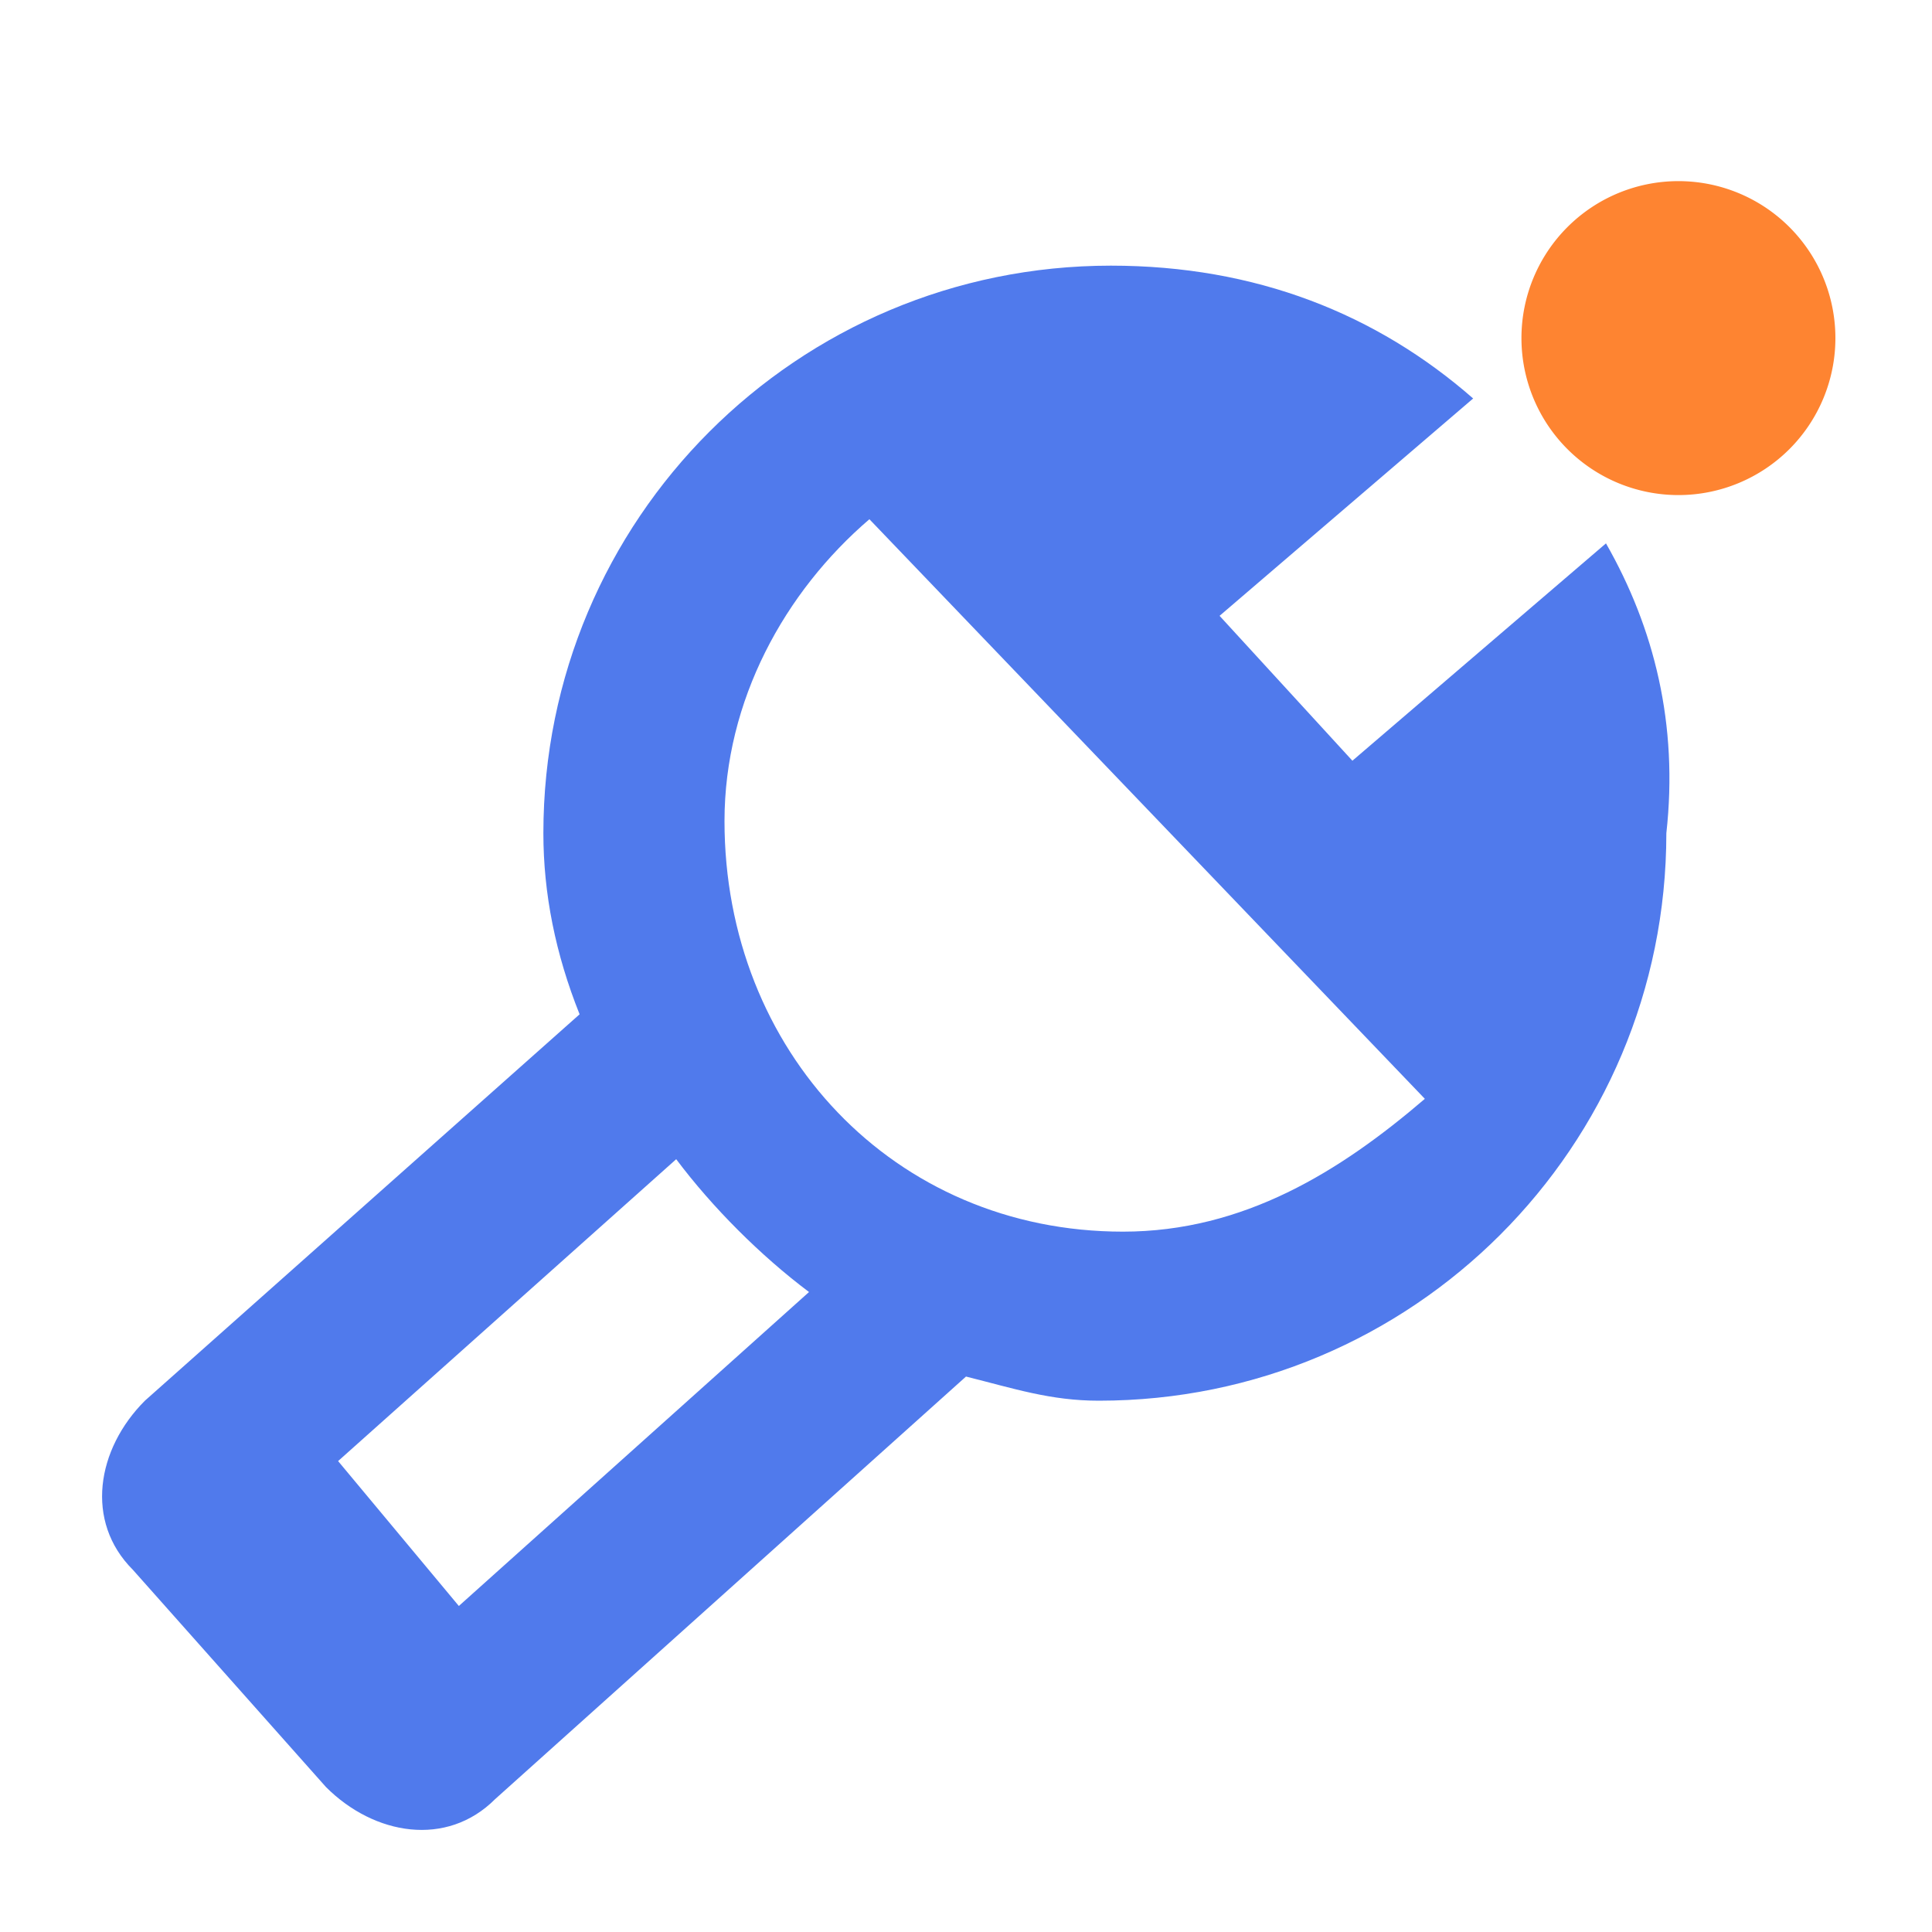 <?xml version="1.0" standalone="no"?><!DOCTYPE svg PUBLIC "-//W3C//DTD SVG 1.1//EN" "http://www.w3.org/Graphics/SVG/1.1/DTD/svg11.dtd"><svg t="1553508184956" class="icon" style="" viewBox="0 0 1024 1024" version="1.1" xmlns="http://www.w3.org/2000/svg" p-id="16387" xmlns:xlink="http://www.w3.org/1999/xlink" width="200" height="200"><defs><style type="text/css"></style></defs><path d="M889.6 179.2m-83.2 0a83.2 83.2 0 1 0 166.4 0 83.2 83.2 0 1 0-166.4 0Z" fill="#FE8431" p-id="16388"></path><path d="M851.2 288l-134.4 115.2-70.4-76.8 134.4-115.2c-51.2-44.8-115.2-70.4-192-70.4-166.4 0-300.8 134.4-300.8 300.8 0 32 6.4 64 19.2 96l-230.4 204.8c-25.6 25.6-32 64-6.4 89.6l102.4 115.2c25.6 25.6 64 32 89.6 6.4L512 729.6c25.6 6.4 44.8 12.8 70.4 12.8 166.4 0 300.8-134.4 300.8-300.8 6.4-57.6-6.4-108.8-32-153.6z m-608 563.2l-64-76.8 179.2-160c19.2 25.6 44.8 51.2 70.4 70.4l-185.6 166.4z m352-198.4C473.6 652.8 384 556.8 384 435.2c0-64 32-121.6 76.8-160l294.4 307.2c-44.8 38.4-96 70.4-160 70.4z" fill="#507AEC" p-id="16389"></path></svg>